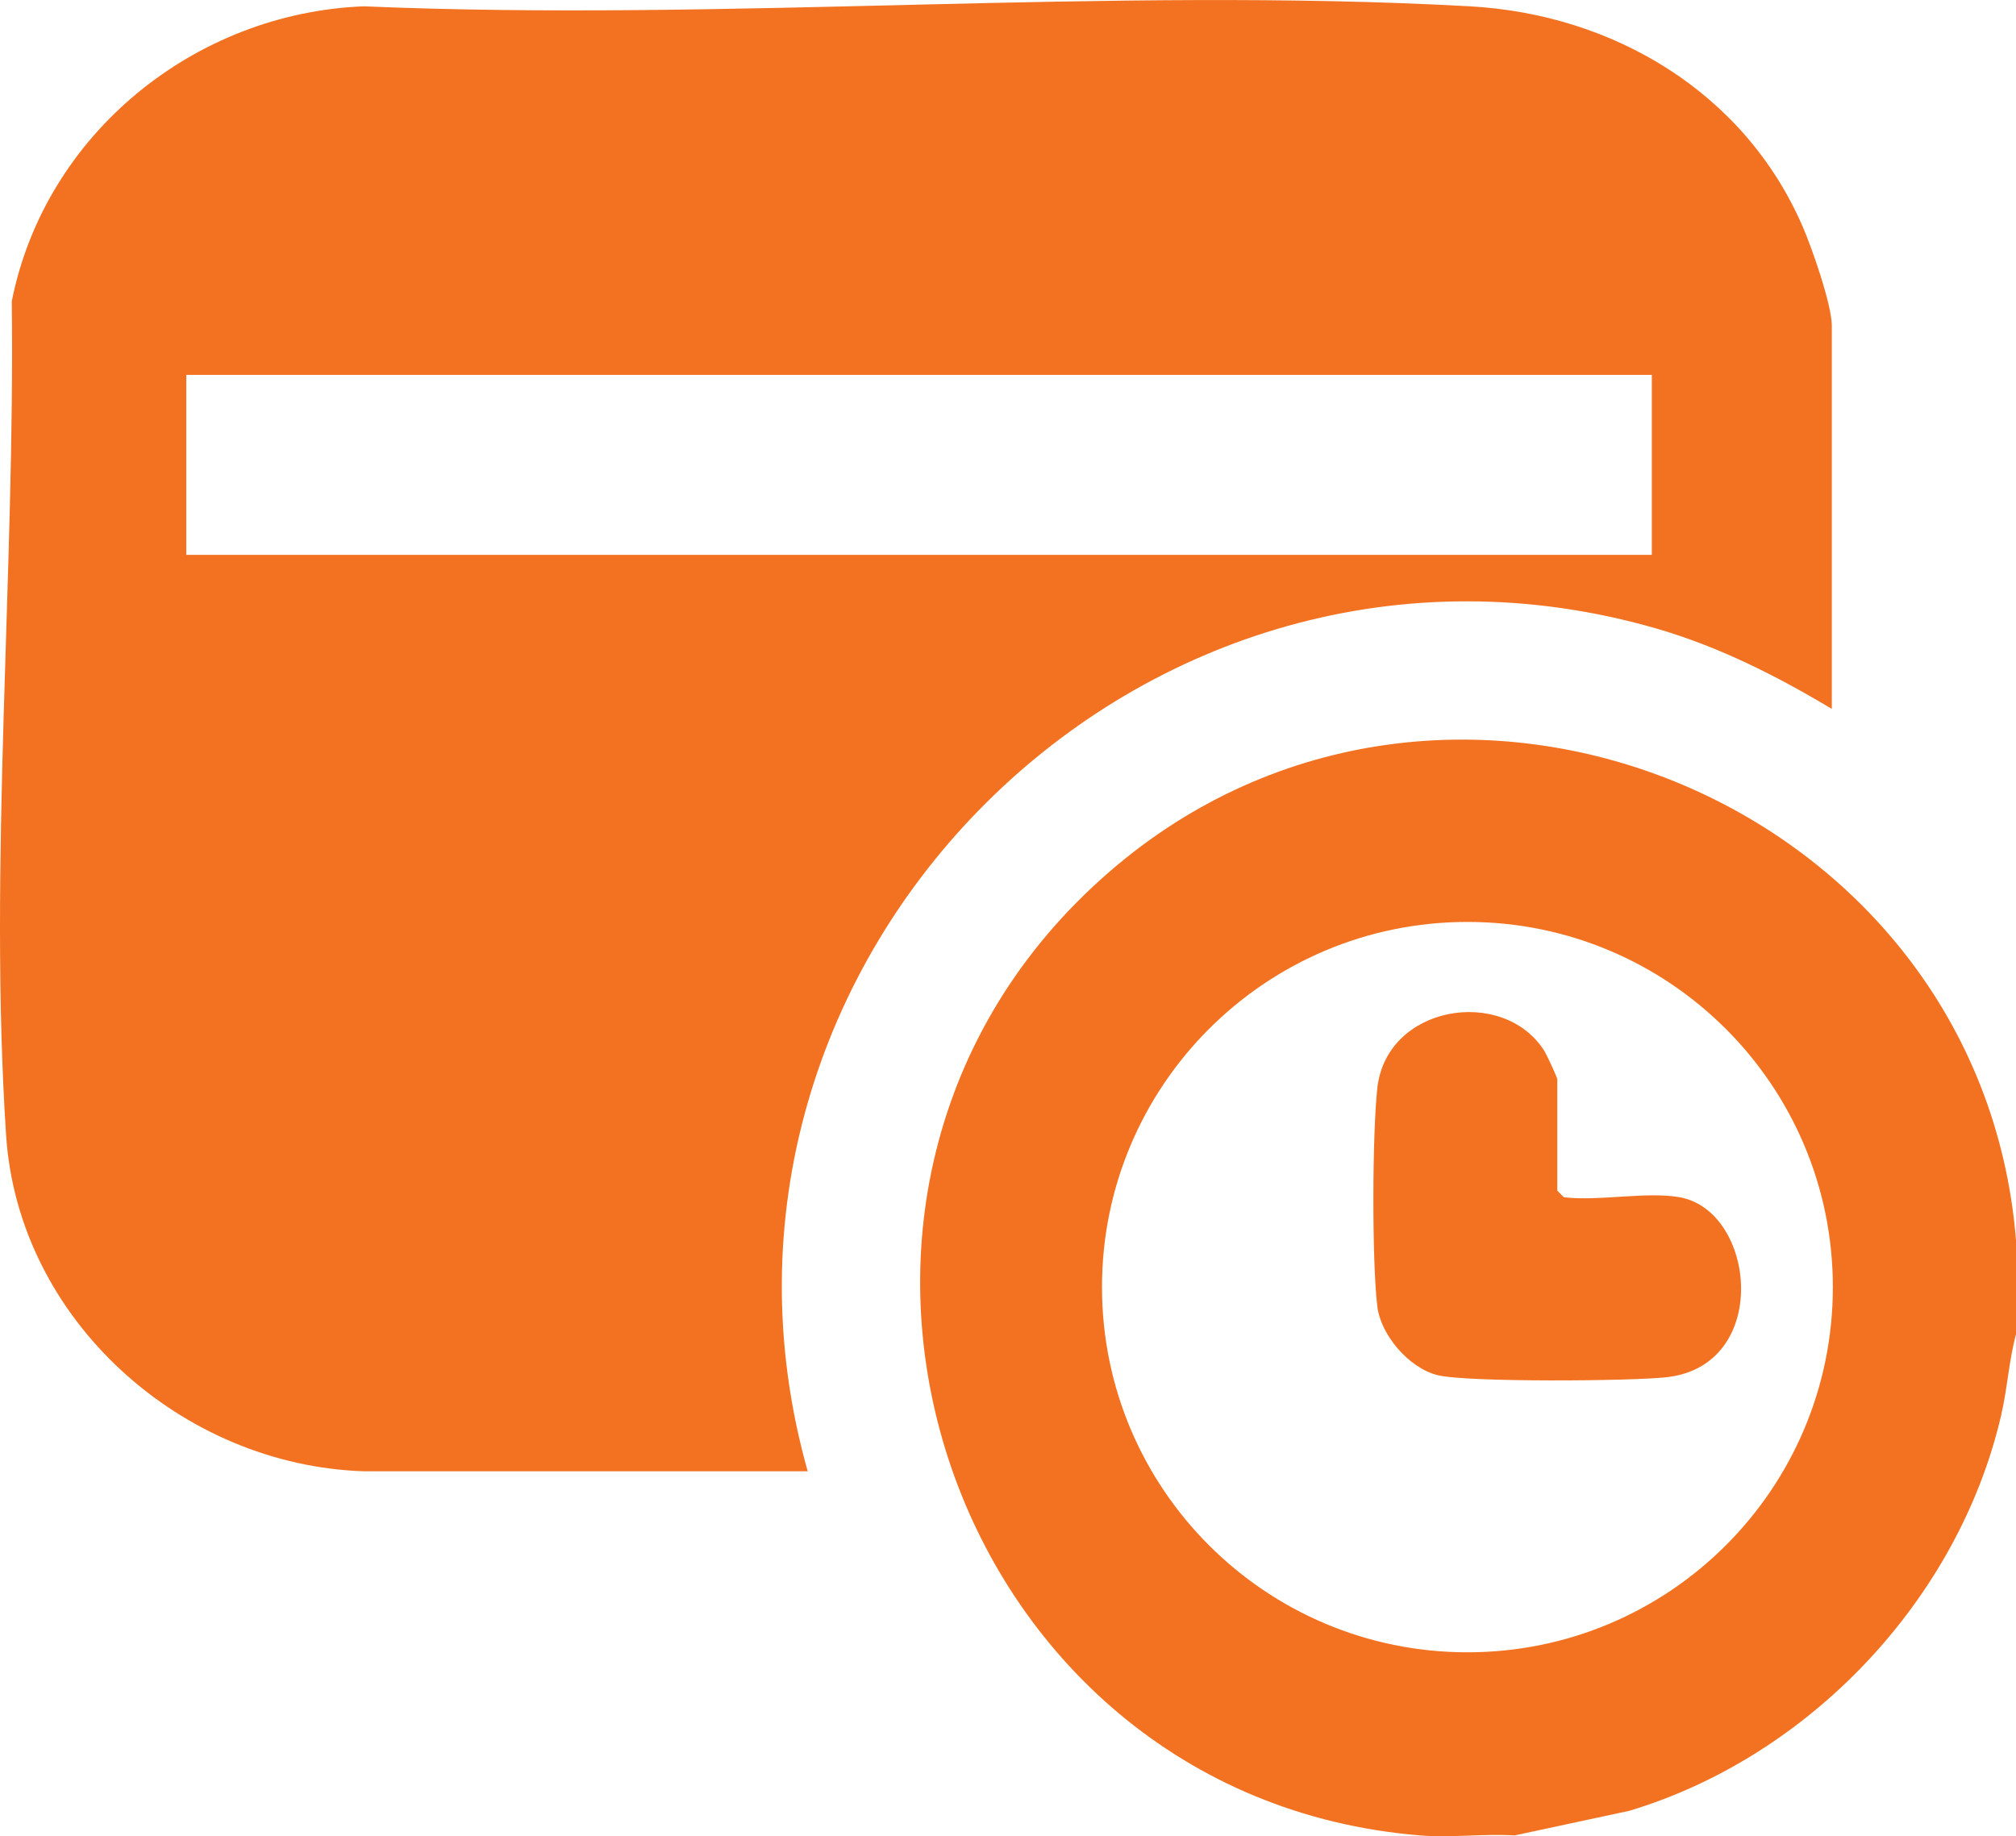 <svg viewBox="0 0 95.77 87.24" xmlns="http://www.w3.org/2000/svg" id="Layer_2">
  <defs>
    <style>
      .cls-1 {
        fill: #f27221;
      }
    </style>
  </defs>
  <g id="Layer_1-2">
    <g id="Accurate_and_Timely_Payments">
      <path d="M95.77,58.91v4.48c-.34,1.26-.41,2.59-.71,3.87-2.03,8.73-9.1,16.2-17.66,18.77l-5.45,1.17c-1.46-.09-3.04.12-4.48,0-22.7-1.84-32.19-30.7-14.76-45.79,15.95-13.81,41.37-3.41,43.06,17.51ZM87.07,61.15c0-9.58-7.77-17.35-17.36-17.35s-17.36,7.77-17.36,17.35,7.77,17.35,17.36,17.35,17.36-7.77,17.36-17.35Z" class="cls-1"></path>
      <path d="M87.02,33.68c-2.62-1.57-5.35-2.95-8.3-3.81-24.37-7.06-47.19,15.79-40.35,40.03h-21.08c-8.66-.28-16.42-7.19-17-15.96-.84-12.79.43-26.78.27-39.63C2.14,6.37,9.24.61,17.29.3c17.28.74,35.35-.95,52.54,0,6.82.38,13.04,4.09,15.8,10.45.44,1.01,1.39,3.72,1.39,4.72v18.21ZM78.47,17.81H8.85v8.55h69.62v-8.55Z" class="cls-1"></path>
      <path d="M79.79,56.88c3.63.65,4.36,7.99-.61,8.55-1.66.19-9.53.25-10.9-.1s-2.69-1.92-2.85-3.26c-.26-2.16-.24-8.2,0-10.38.44-3.93,5.94-4.83,7.91-1.8.12.18.64,1.3.64,1.39v5.29l.31.31c1.65.2,3.94-.28,5.5,0Z" class="cls-1"></path>
    </g>
  </g>
</svg>